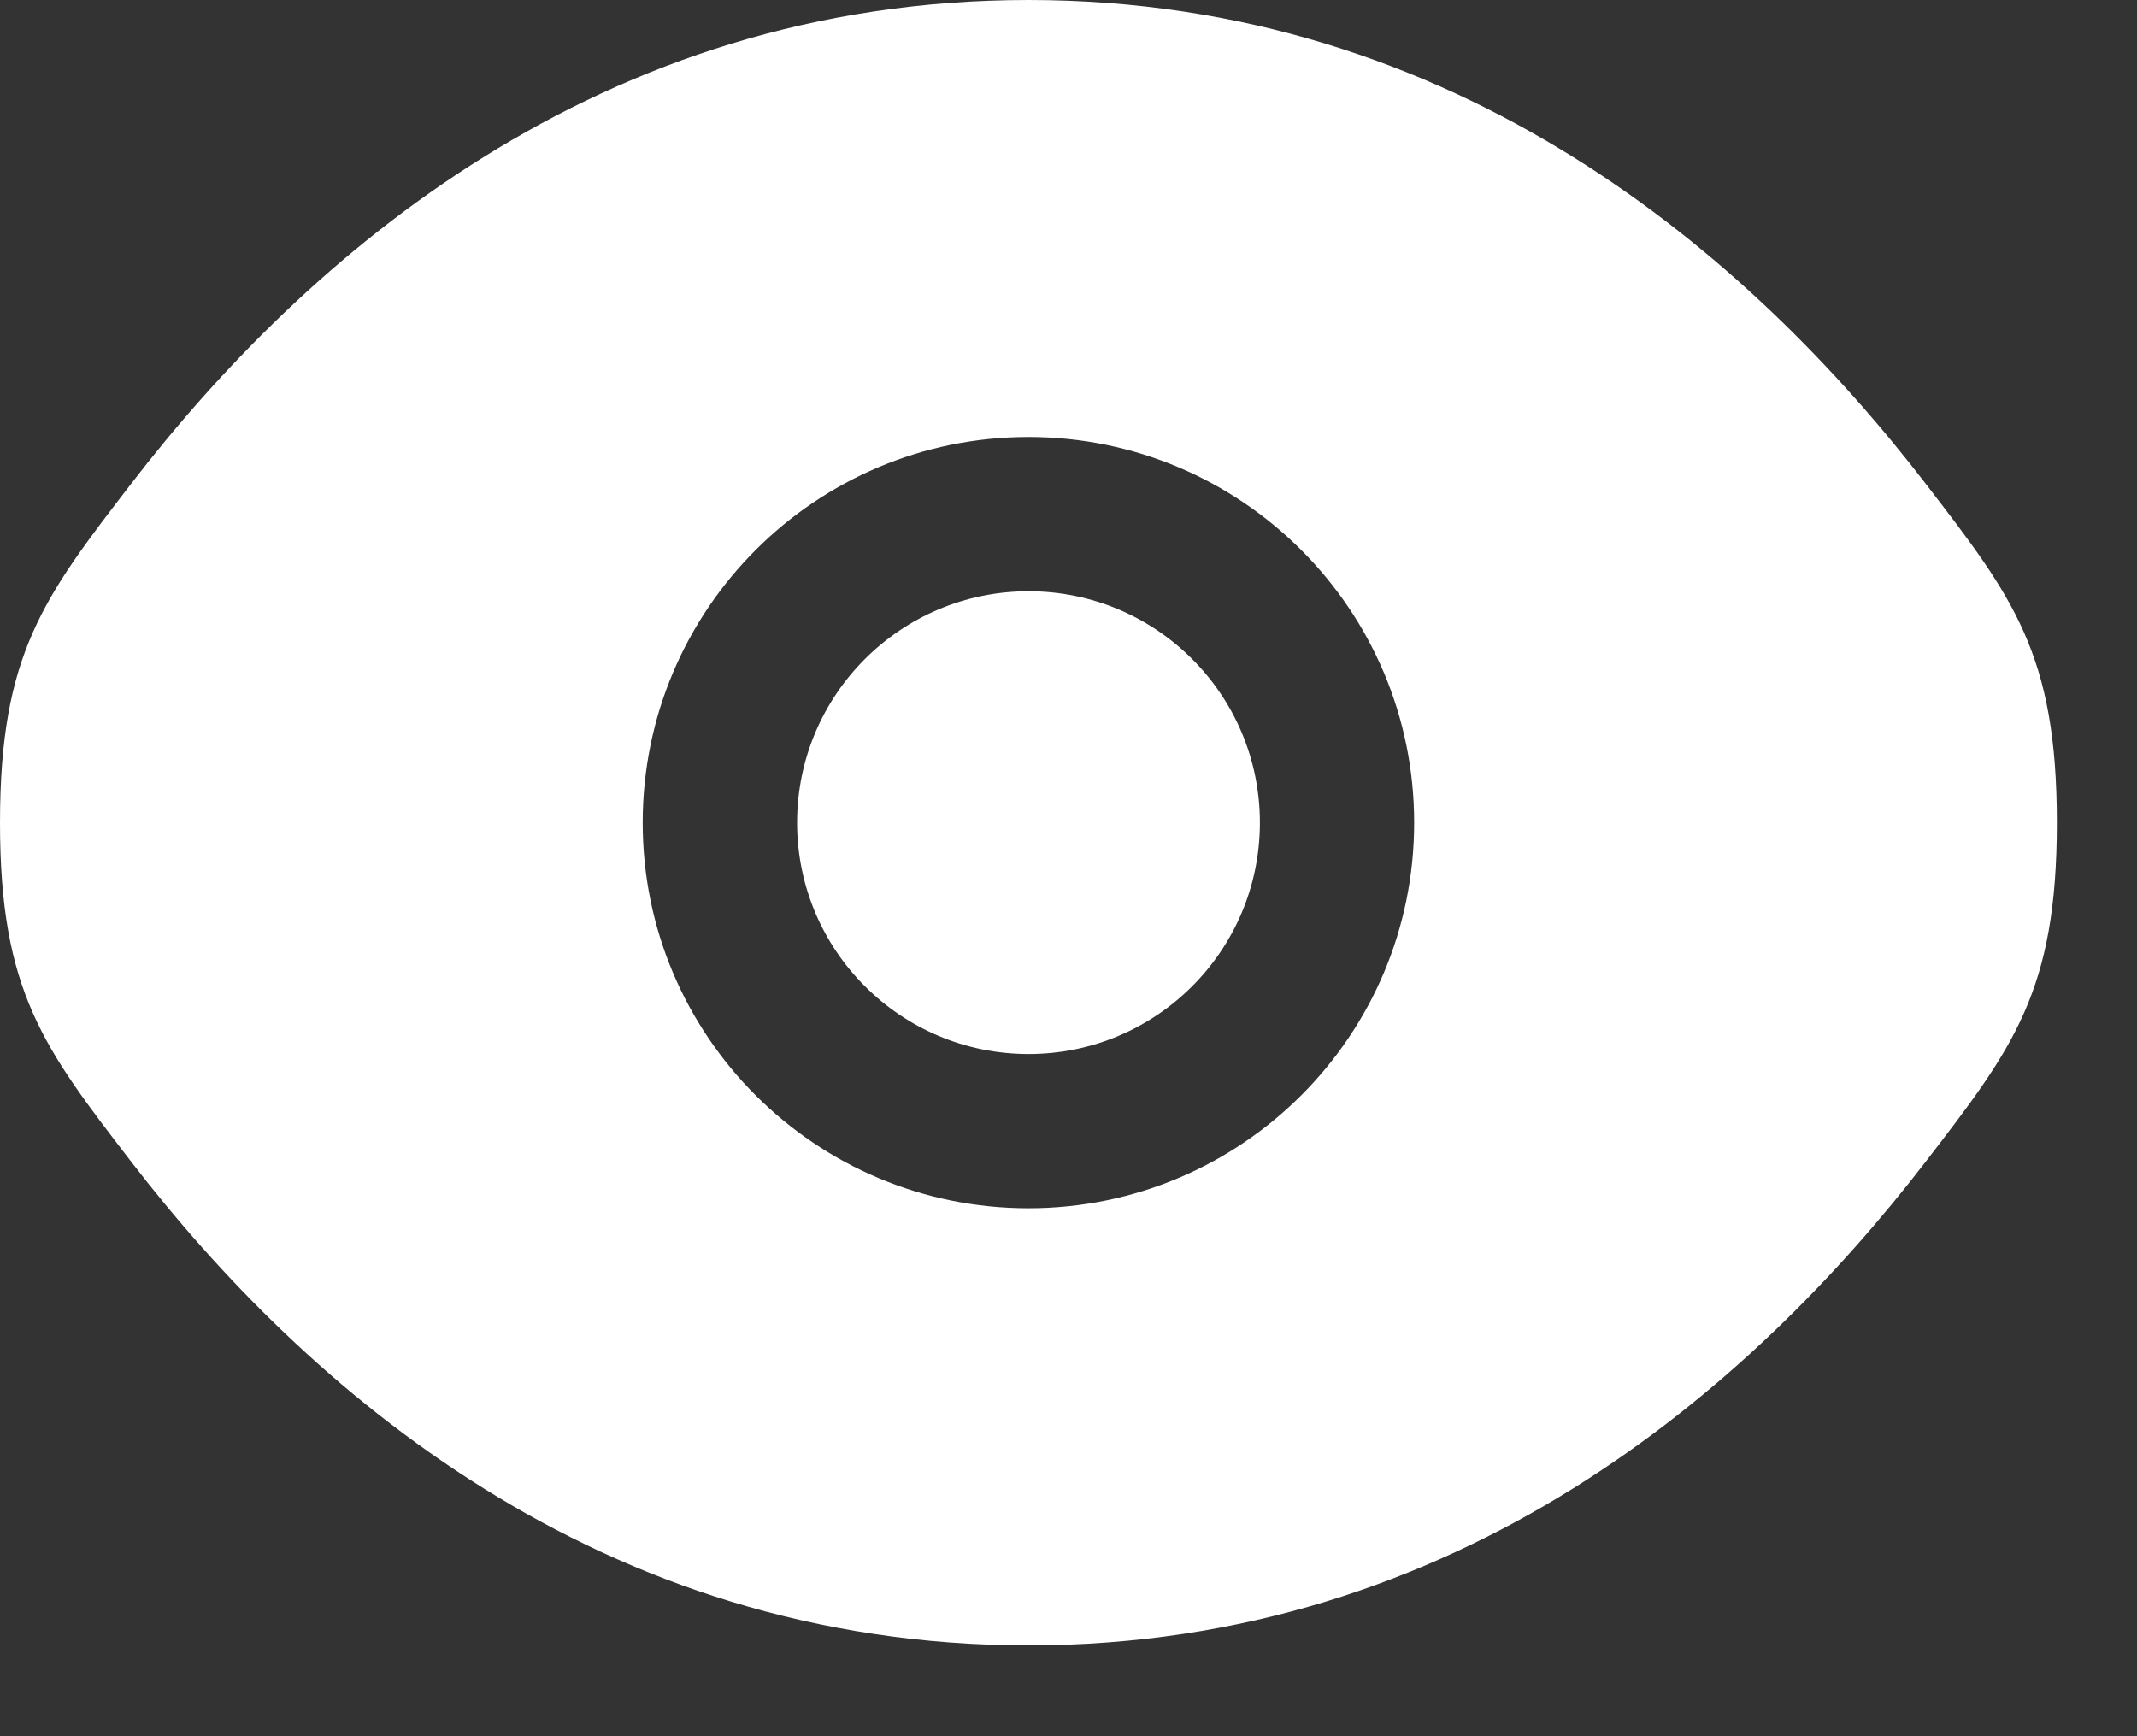 <svg width="16" height="13" viewBox="0 0 16 13" fill="none" xmlns="http://www.w3.org/2000/svg">
<rect x="0" y="0" width="16" height="13" fill="#333333" stroke="none"/>
<path d="M5.968 6.16C5.968 5.203 6.744 4.427 7.701 4.427C8.658 4.427 9.433 5.203 9.433 6.16C9.433 7.116 8.658 7.892 7.701 7.892C6.744 7.892 5.968 7.116 5.968 6.16Z" fill="white"/>
<path fill-rule="evenodd" clip-rule="evenodd" d="M0 6.16C0 7.422 0.327 7.847 0.982 8.698C2.288 10.395 4.48 12.32 7.7 12.32C10.92 12.32 13.112 10.395 14.418 8.698C15.073 7.847 15.4 7.422 15.4 6.16C15.4 4.898 15.073 4.473 14.418 3.622C13.112 1.925 10.92 0 7.7 0C4.48 0 2.288 1.925 0.982 3.622C0.327 4.473 0 4.898 0 6.16ZM7.7 3.272C6.105 3.272 4.812 4.565 4.812 6.16C4.812 7.755 6.105 9.047 7.7 9.047C9.295 9.047 10.588 7.755 10.588 6.16C10.588 4.565 9.295 3.272 7.7 3.272Z" fill="white"/>
</svg>
